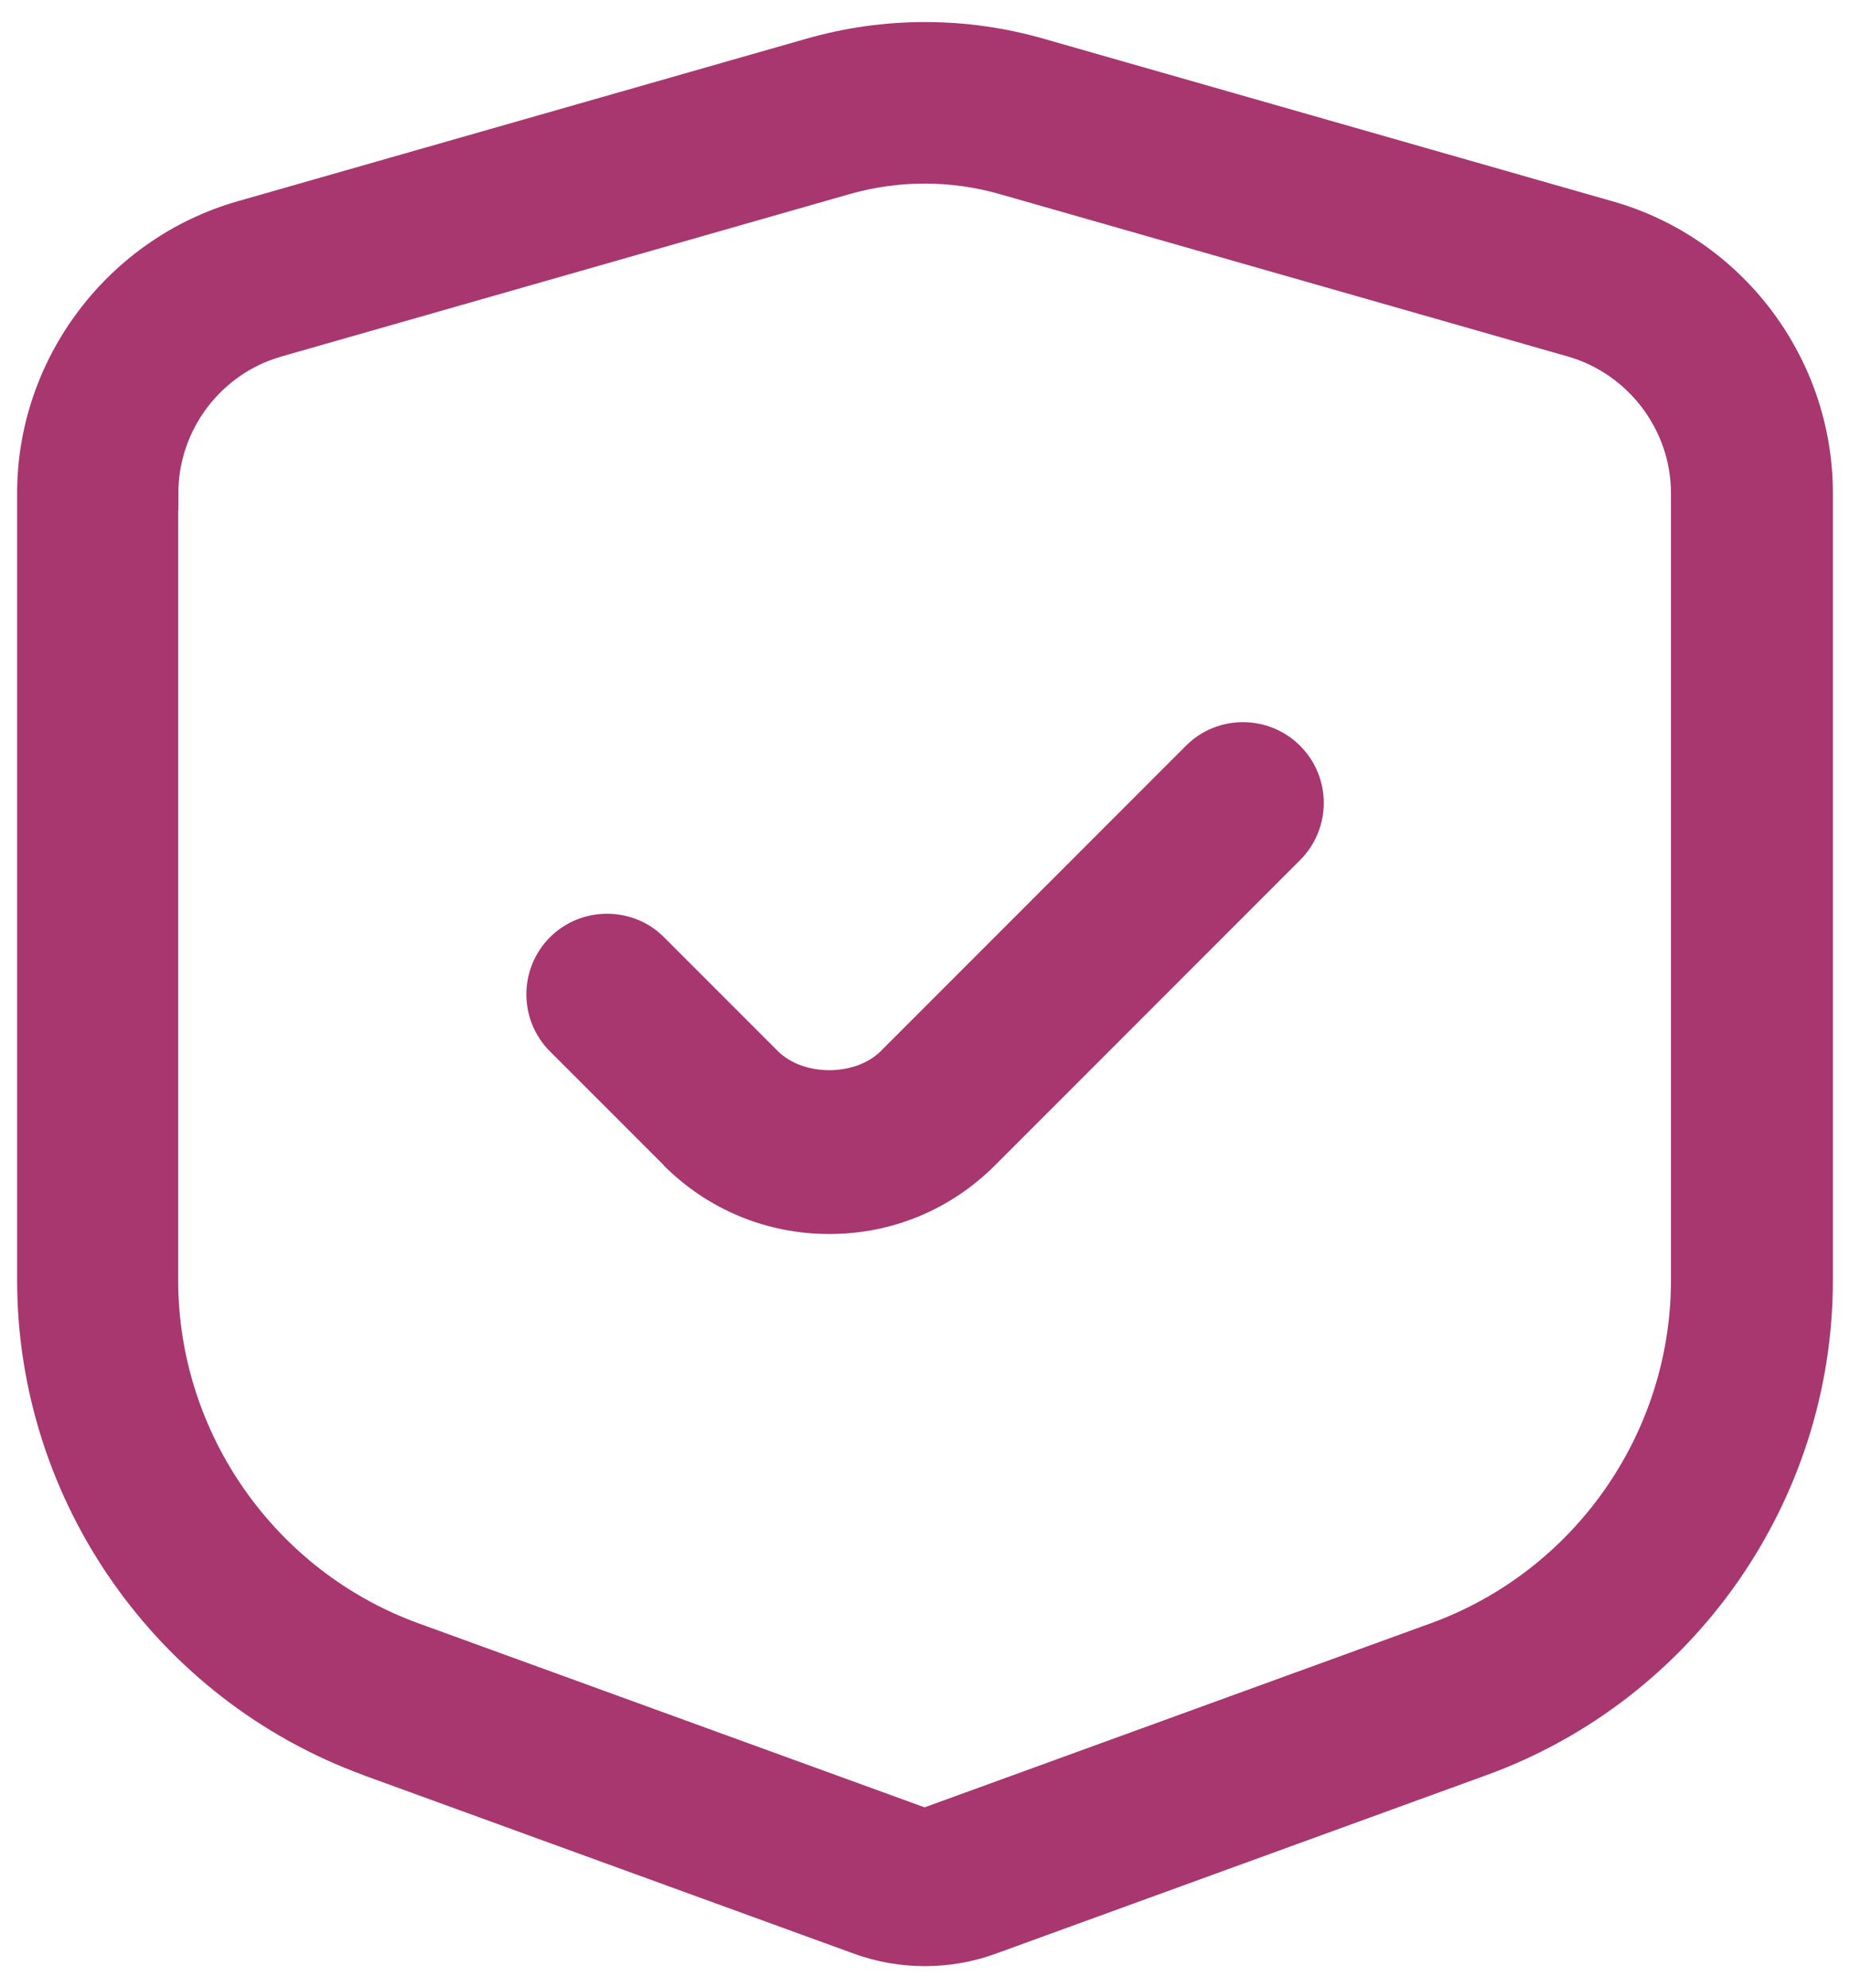 <svg width="54" height="58" viewBox="0 0 54 58" fill="none" xmlns="http://www.w3.org/2000/svg">
<path d="M19.724 33.642C20.921 34.84 22.509 35.5 24.207 35.5C25.905 35.5 27.493 34.84 28.69 33.642L37.595 24.738C38.321 24.012 38.321 22.833 37.595 22.111C36.87 21.386 35.691 21.386 34.969 22.111L26.064 31.016C25.125 31.956 23.289 31.956 22.35 31.016L19.027 27.694C18.665 27.331 18.193 27.157 17.718 27.157C17.243 27.157 16.771 27.335 16.408 27.694C15.683 28.419 15.683 29.598 16.408 30.32L19.742 33.653L19.724 33.642Z" fill="#A8366F" stroke="#A8366F"/>
<path d="M10.771 51.315L25.092 56.523C26.318 56.97 27.674 56.97 28.9 56.523L43.221 51.315C49.072 49.189 53 43.581 53 37.35V14.386C53 10.671 50.512 7.367 46.935 6.355L30.352 1.618C29.256 1.302 28.132 1.143 27 1.143C25.868 1.143 24.744 1.302 23.648 1.618L7.065 6.355C3.499 7.378 1 10.682 1 14.386V37.35C1 43.571 4.928 49.178 10.779 51.315H10.771ZM4.706 14.385C4.706 12.325 6.088 10.486 8.076 9.92L24.66 5.182C26.183 4.747 27.797 4.747 29.321 5.182L45.904 9.92C47.881 10.486 49.274 12.325 49.274 14.385V37.349C49.274 42.021 46.329 46.225 41.94 47.824L26.988 53.258L12.036 47.824C7.654 46.228 4.701 42.02 4.701 37.349V14.385H4.706Z" fill="#A8366F" stroke="#A8366F"/>
</svg>
